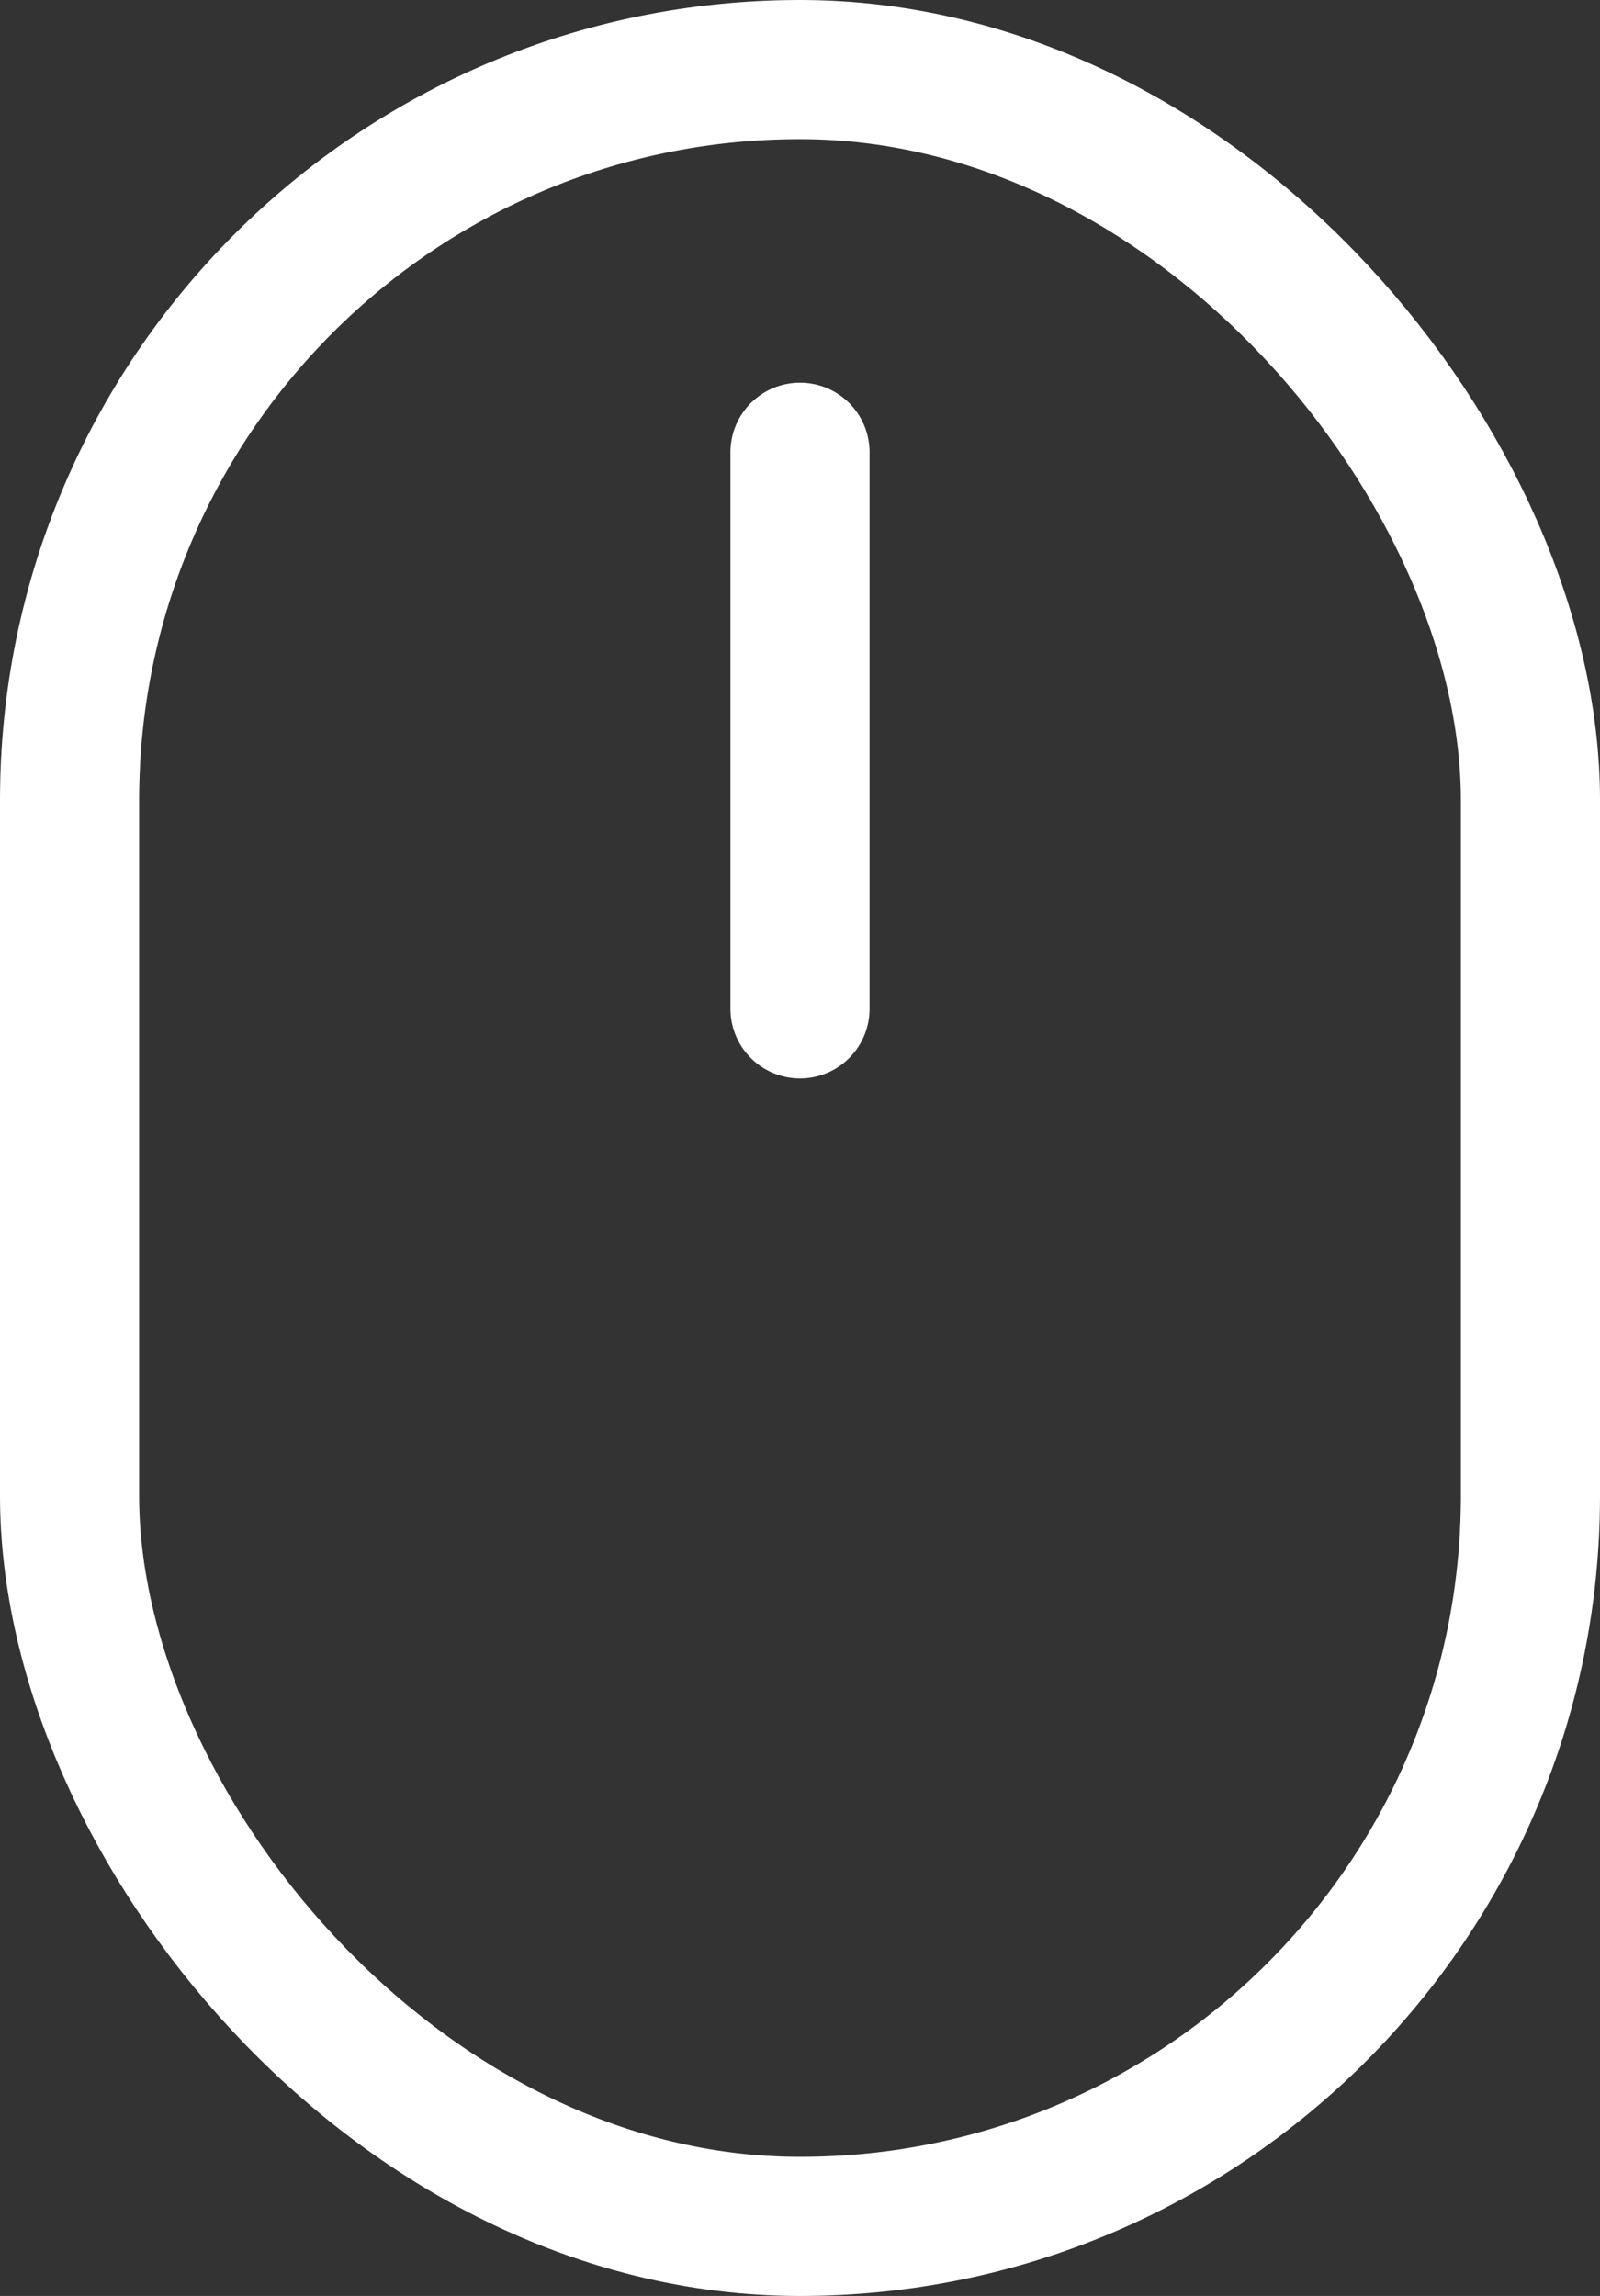 <svg xmlns="http://www.w3.org/2000/svg" width="23" height="33" viewBox="0 0 23 33">
    <rect x="0" y="0" width="23" height="33" fill="#333333" stroke="none"/>
    <g fill="none" stroke="#fff" stroke-width="2px">
        <g transform="translate(-707 -745) translate(707 745)">
            <rect width="23" height="33" stroke="none" rx="11.5"/>
            <rect width="21" height="31" x="1" y="1" rx="10.5"/>
        </g>
        <path stroke-linecap="round" d="M0 0L0 8" transform="translate(-707 -745) translate(718.5 751.5)"/>
    </g>
</svg>
